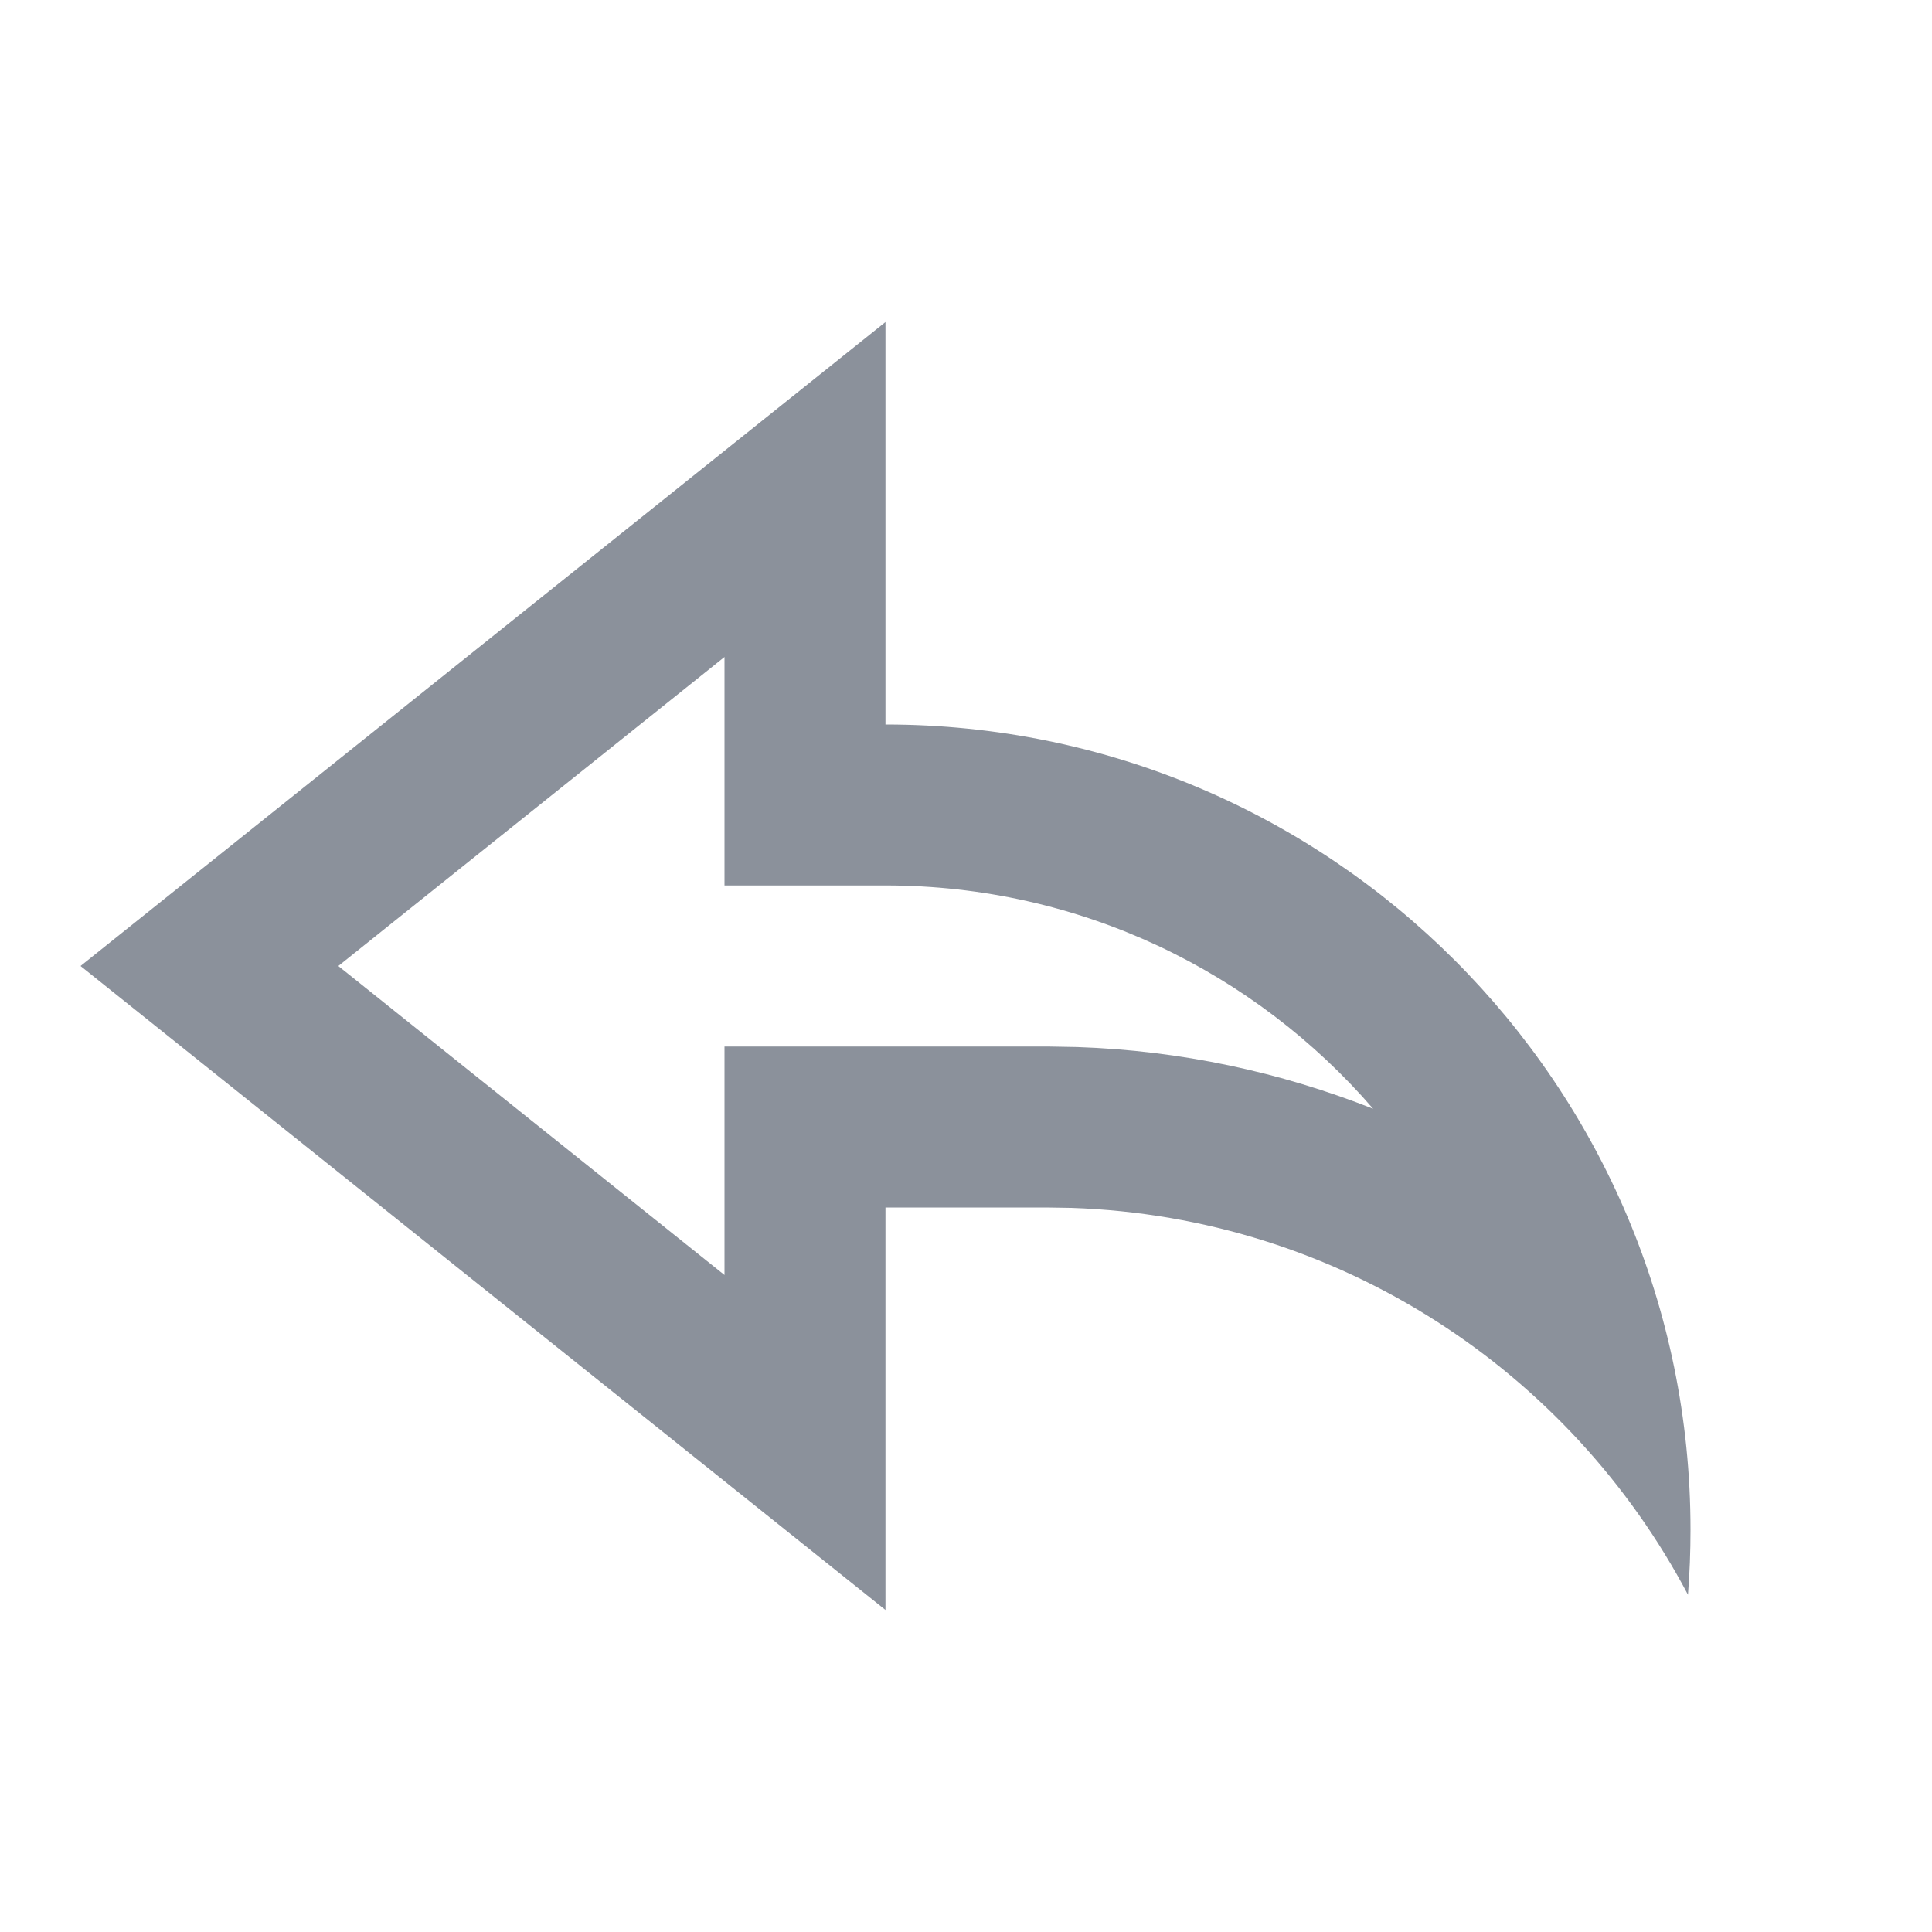 <svg width="19" height="19" viewBox="0 0 19 19" fill="none" xmlns="http://www.w3.org/2000/svg">
<path d="M8.708 15.833L0.792 9.5L8.708 3.167V7.125C13.081 7.125 16.625 10.669 16.625 15.042C16.625 15.258 16.617 15.472 16.6 15.683C15.441 13.487 13.172 11.969 10.54 11.879L10.292 11.875H8.708V15.833ZM7.125 10.292H10.319L10.593 10.297C11.611 10.331 12.591 10.543 13.504 10.904C12.342 9.559 10.624 8.708 8.708 8.708H7.125V6.461L3.327 9.5L7.125 12.539V10.292Z" fill="#8B919B"/>
</svg>
